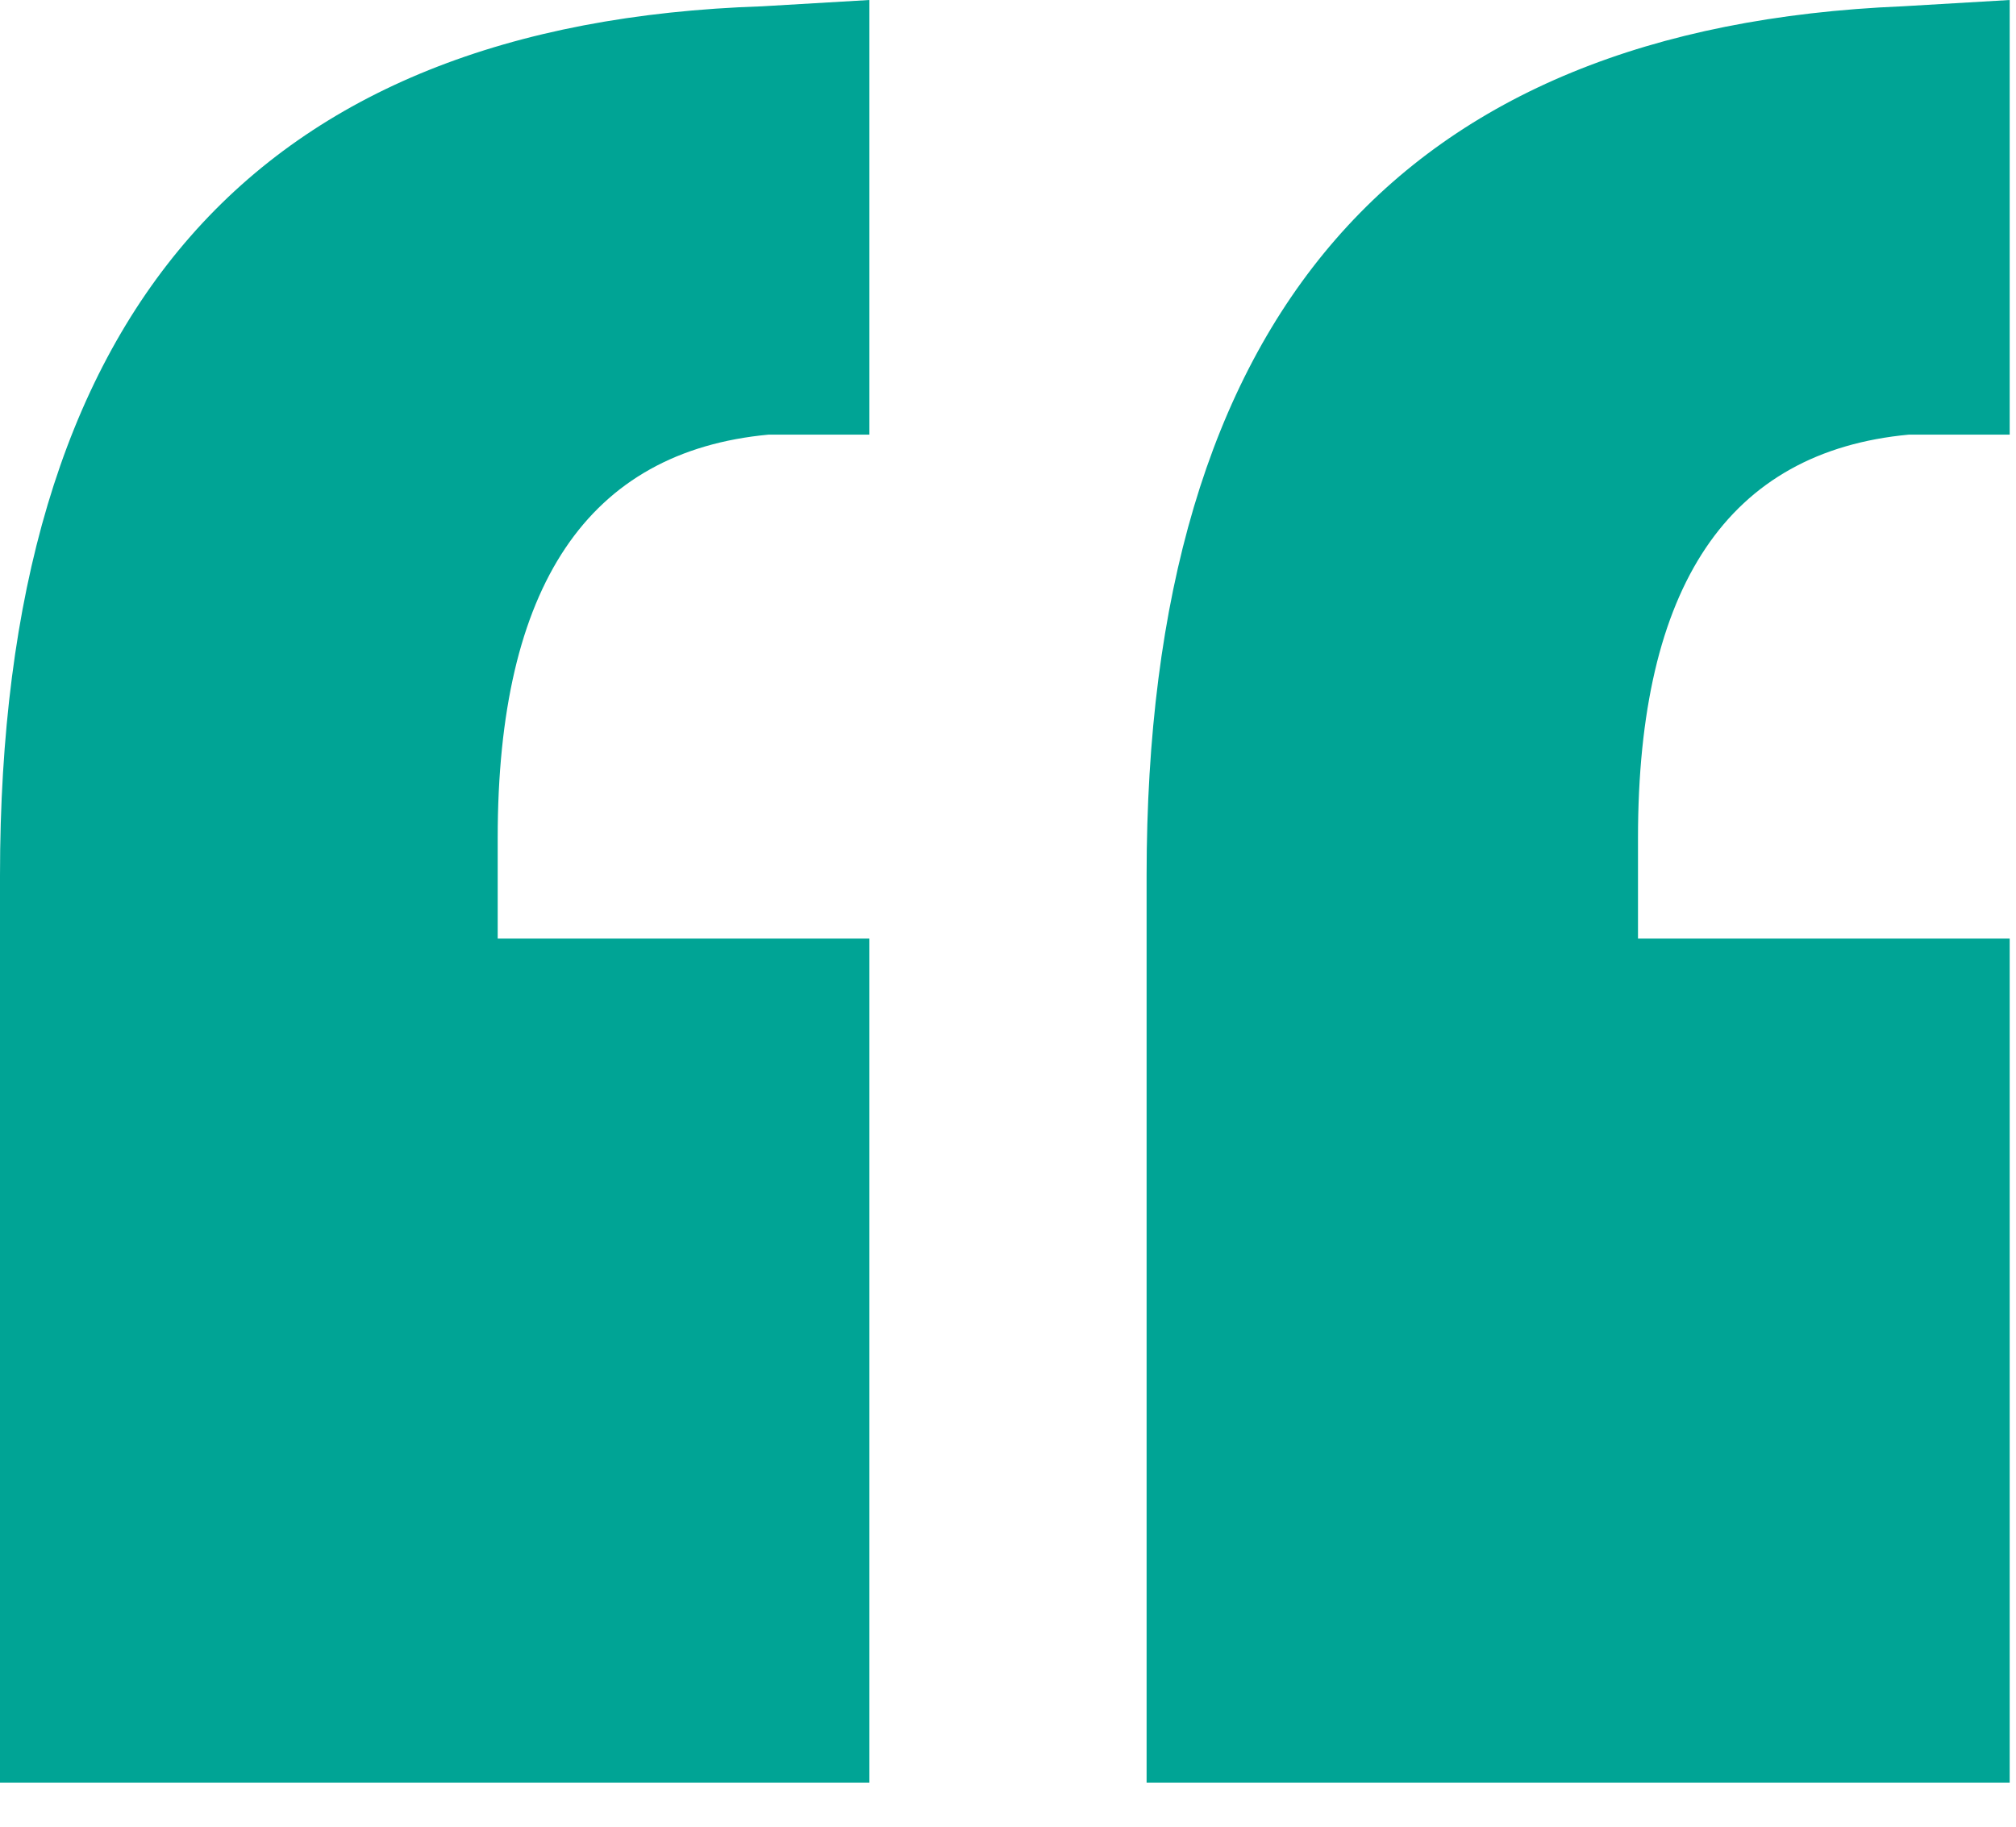 <svg width="32" height="29" viewBox="0 0 32 29" fill="none" xmlns="http://www.w3.org/2000/svg">
<path d="M0 28.3V13.9C0 4.967 4.033 0.367 12.1 0.1L13.8 0V6.9H12.2C9.333 7.167 7.9 9.3 7.9 13.3V14.9H13.8V28.3H0ZM31.9 6.9H30.3C27.433 7.167 26 9.3 26 13.3V14.9H31.9V28.3H18.2V13.9C18.2 5.033 22.2 0.433 30.2 0.1L31.9 0V6.9Z" fill="#00A495"/>
</svg>

